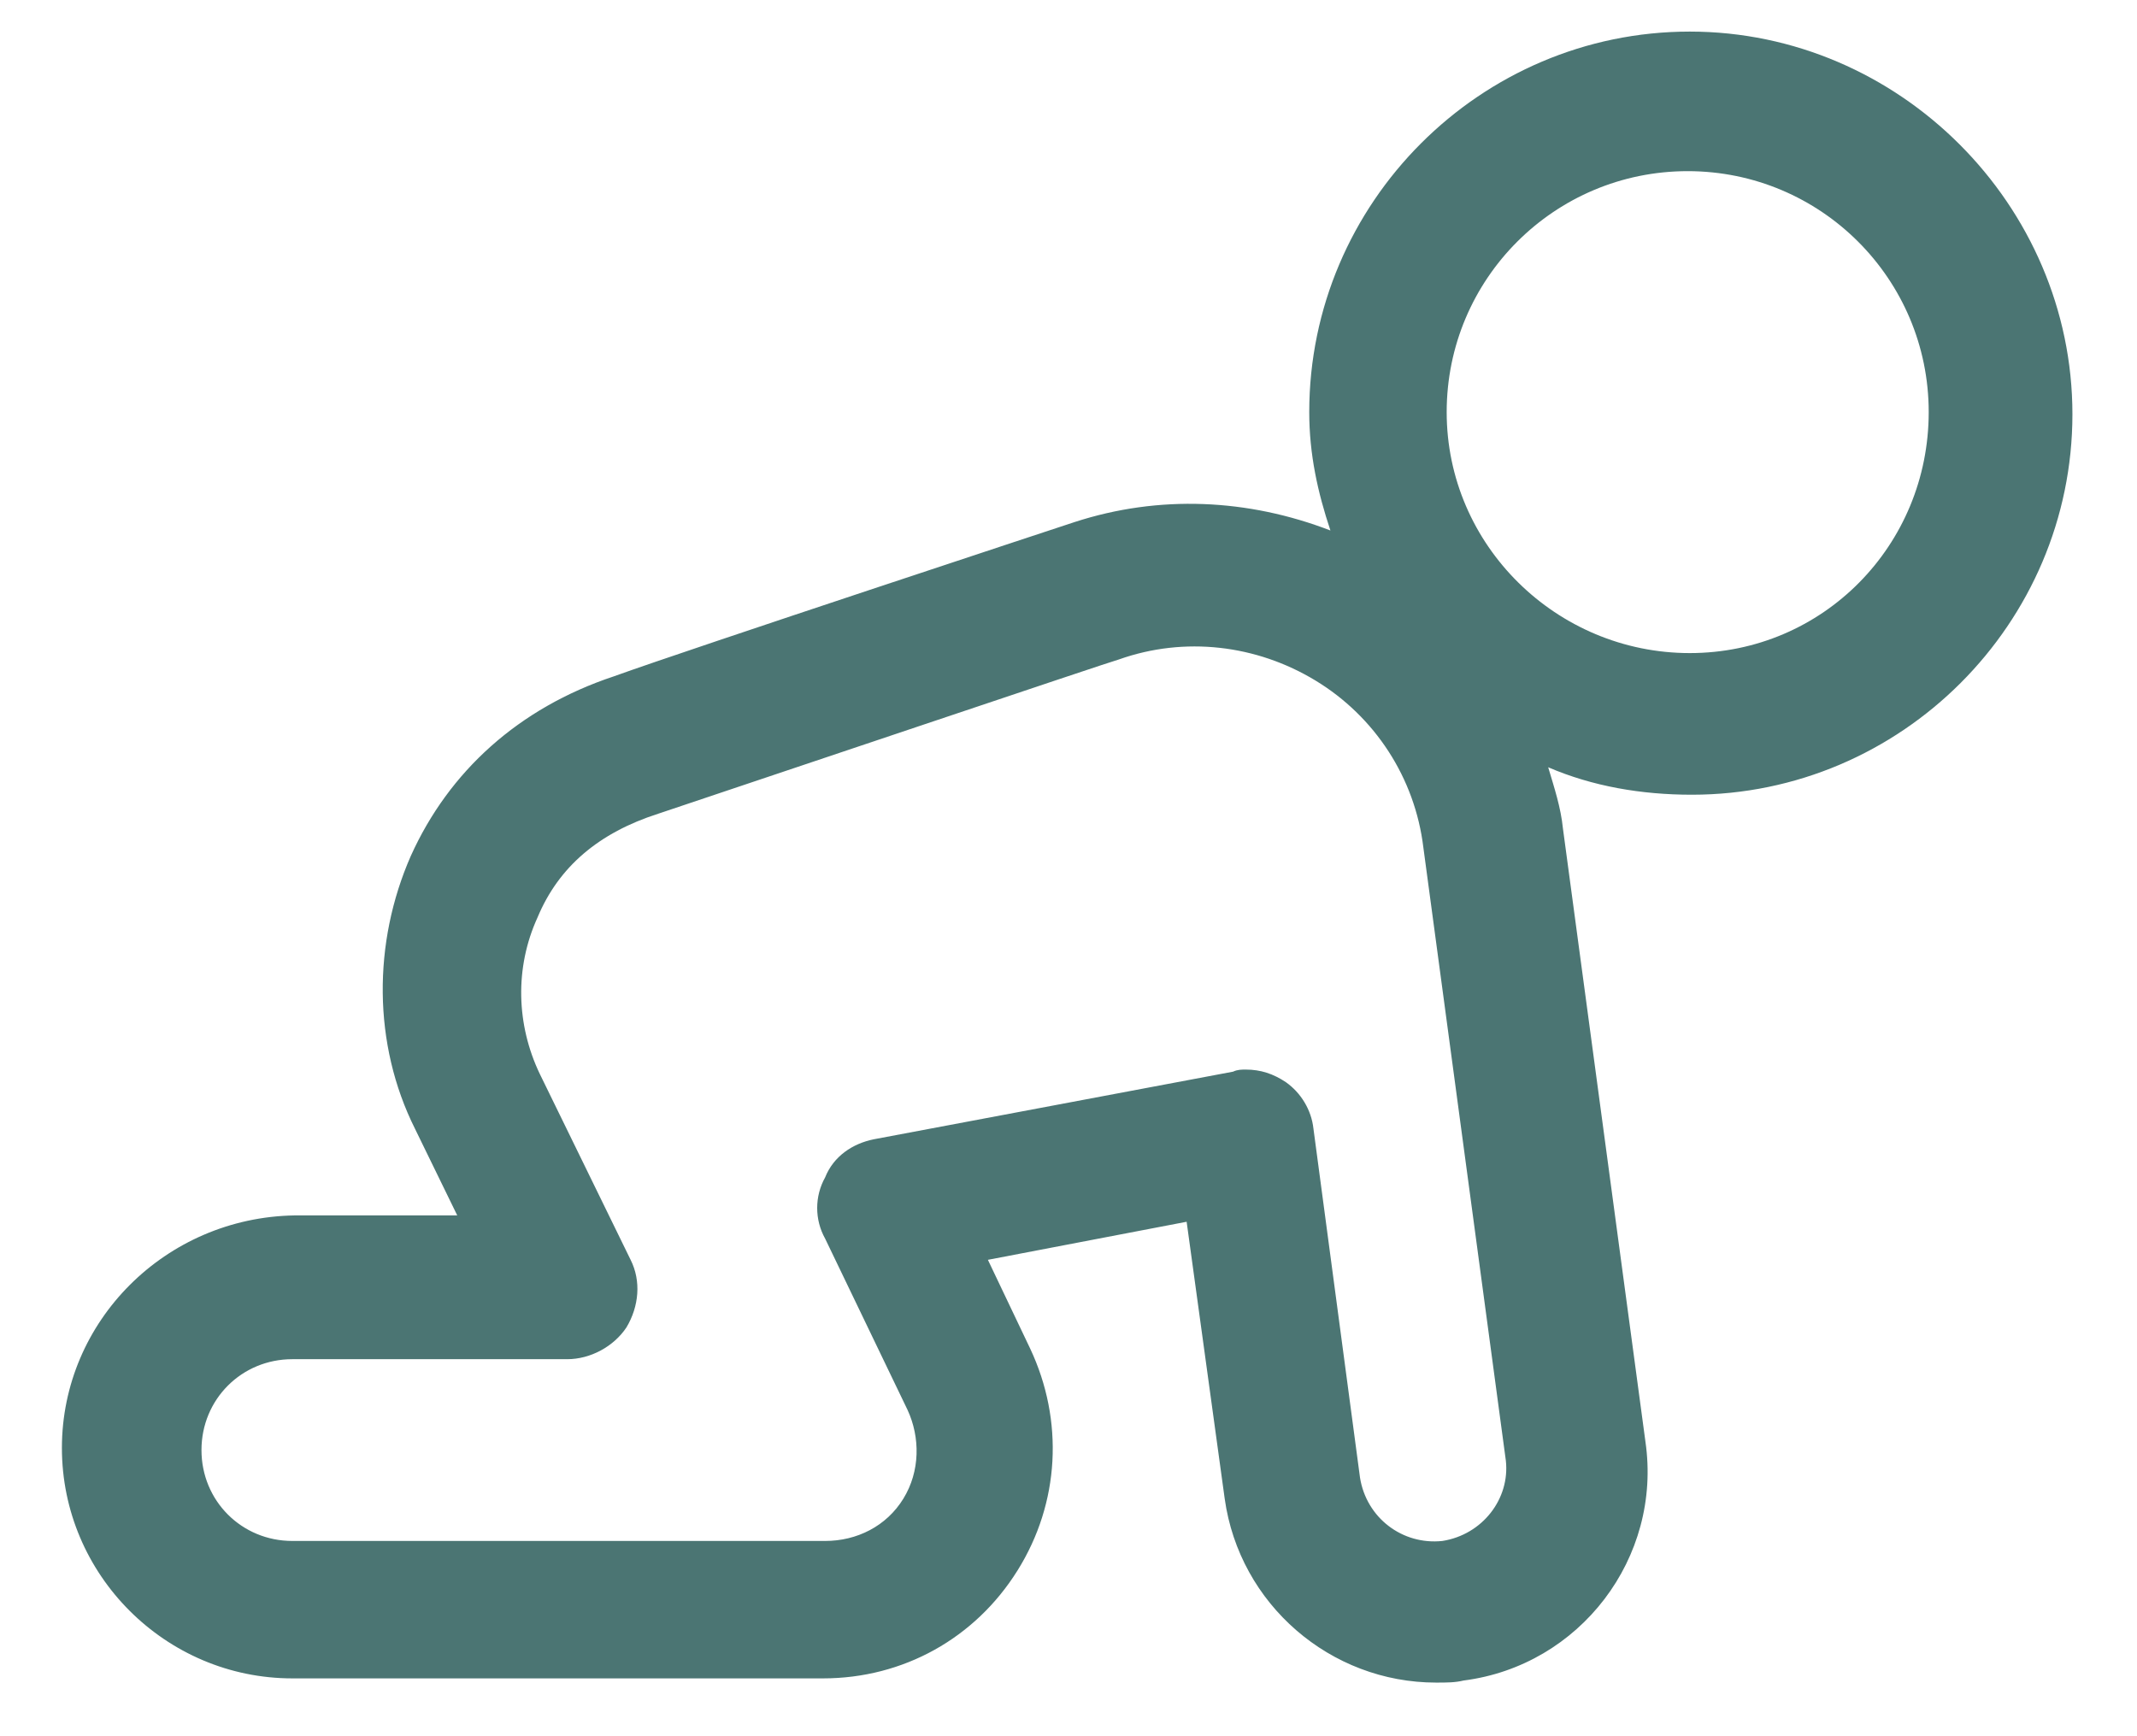<svg width="32" height="26" viewBox="0 0 32 26" fill="none" xmlns="http://www.w3.org/2000/svg">
<path d="M25.303 0.473C22.169 0.473 19.605 3.037 19.605 6.171C19.605 6.805 19.732 7.374 19.922 7.944C18.687 7.469 17.358 7.406 16.091 7.818C16.091 7.818 10.33 9.717 9.19 10.129C7.765 10.603 6.721 11.553 6.151 12.819C5.581 14.117 5.581 15.637 6.214 16.903L6.847 18.201H4.41C2.479 18.233 0.927 19.784 0.927 21.683C0.927 23.583 2.479 25.134 4.378 25.134H12.324C13.527 25.134 14.603 24.532 15.236 23.519C15.87 22.506 15.933 21.272 15.426 20.195L14.793 18.866L17.769 18.296L18.339 22.443C18.56 24.026 19.922 25.197 21.505 25.197C21.663 25.197 21.79 25.197 21.916 25.166C23.657 24.944 24.892 23.329 24.639 21.588L23.404 12.408C23.372 12.091 23.277 11.806 23.183 11.49C23.847 11.775 24.575 11.901 25.335 11.901C28.469 11.901 31.033 9.337 31.033 6.203C31.033 3.069 28.438 0.473 25.303 0.473L25.303 0.473ZM21.599 23.076C20.998 23.14 20.46 22.728 20.365 22.127L19.668 16.903C19.637 16.618 19.479 16.365 19.257 16.207C19.067 16.08 18.877 16.017 18.655 16.017C18.592 16.017 18.529 16.017 18.465 16.048L13.084 17.061C12.767 17.125 12.482 17.315 12.356 17.631C12.197 17.916 12.197 18.264 12.356 18.549L13.59 21.114C13.78 21.525 13.78 22.032 13.527 22.443C13.274 22.855 12.831 23.076 12.356 23.076H4.378C3.618 23.076 3.017 22.475 3.017 21.715C3.017 20.955 3.618 20.354 4.378 20.354H8.494C8.842 20.354 9.19 20.164 9.38 19.879C9.57 19.562 9.602 19.182 9.443 18.866L8.082 16.08C7.734 15.352 7.702 14.497 8.05 13.737C8.367 12.978 8.968 12.471 9.855 12.186C10.994 11.806 16.724 9.875 16.756 9.875C17.737 9.527 18.814 9.654 19.7 10.192C20.587 10.73 21.188 11.648 21.314 12.693L22.549 21.873C22.612 22.443 22.201 22.981 21.599 23.076H21.599ZM25.303 9.78C23.309 9.78 21.663 8.166 21.663 6.171C21.663 4.177 23.277 2.563 25.272 2.563C27.266 2.563 28.881 4.177 28.881 6.171C28.881 8.166 27.298 9.78 25.303 9.78Z" fill="#4B7573"/>
</svg>
